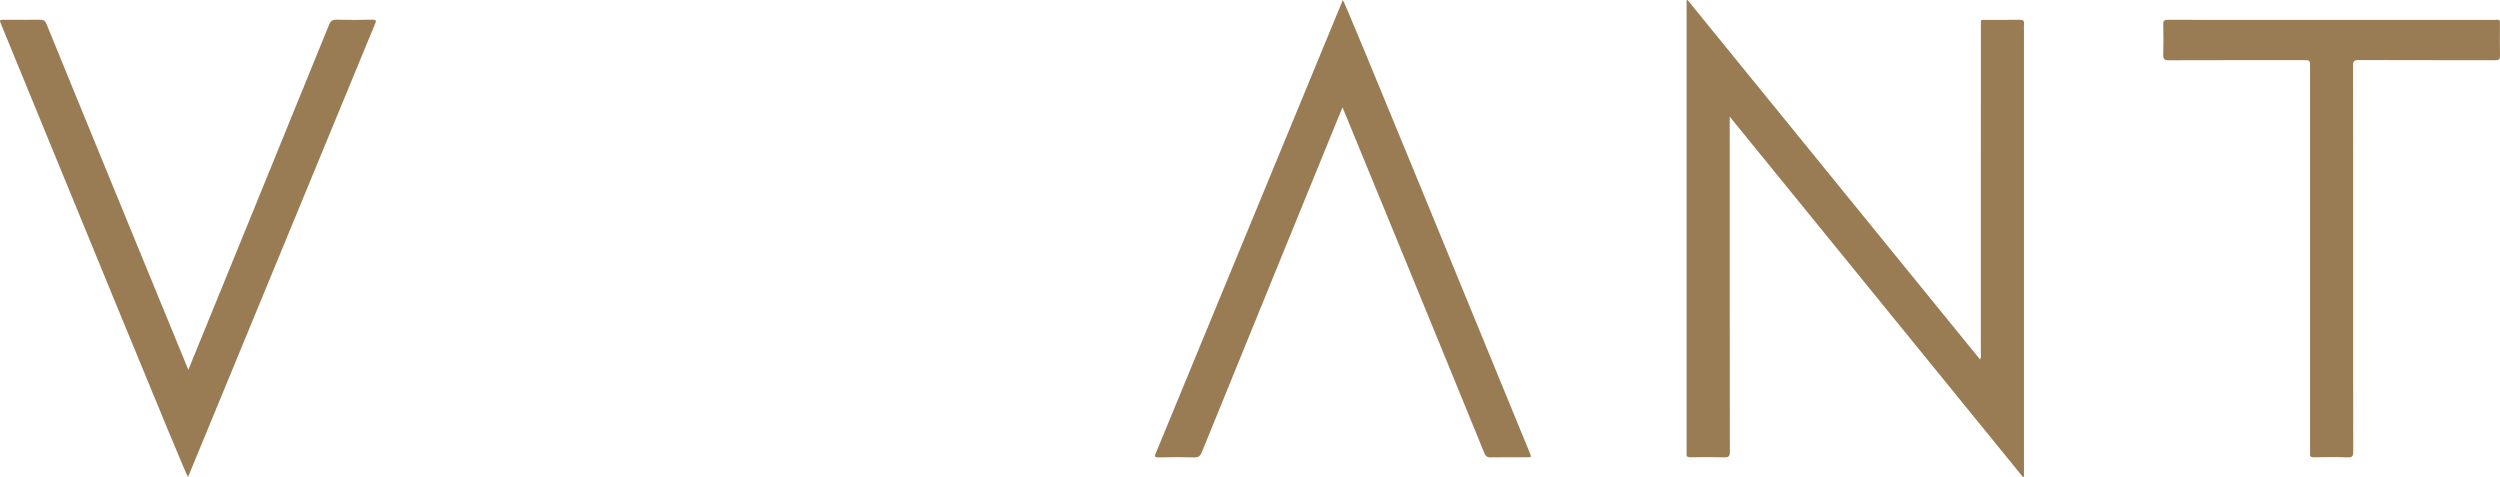 <?xml version="1.0" encoding="UTF-8"?> <svg xmlns="http://www.w3.org/2000/svg" width="1483" height="283" viewBox="0 0 1483 283" fill="none"> <path d="M1001.08 0C1058.86 71.026 1116.64 142.051 1174.51 213.177C1175.4 211.974 1175.02 210.856 1175.02 209.838C1175.05 144.977 1175.04 80.123 1175.05 15.262C1175.05 11.173 1174.69 11.801 1178.5 11.778C1185.03 11.747 1191.57 11.862 1198.1 11.716C1200.21 11.67 1200.84 12.344 1200.63 14.328C1200.49 15.675 1200.61 17.054 1200.61 18.409C1200.61 105.34 1200.61 192.271 1200.61 279.209C1200.61 280.366 1200.61 281.514 1200.61 282.671C1200.4 282.763 1200.19 282.862 1199.99 282.954C1142.2 211.928 1084.41 140.895 1026.07 69.195C1026.07 71.026 1026.07 72.059 1026.07 73.093C1026.07 138.046 1026.05 202.992 1026.15 267.945C1026.15 270.778 1025.38 271.376 1022.71 271.291C1016.1 271.092 1009.47 271.153 1002.85 271.268C1000.91 271.307 1000.2 270.717 1000.49 268.825C1000.55 268.381 1000.49 267.922 1000.49 267.462C1000.49 179.437 1000.49 91.418 1000.49 3.392C1000.49 2.328 1000.49 1.264 1000.49 0.207C1000.68 0.138 1000.88 0.069 1001.08 0Z" fill="#9A7C54"></path> <path d="M1395.89 153.622C1395.89 191.689 1395.87 229.748 1395.95 267.815C1395.95 270.395 1395.56 271.429 1392.62 271.314C1385.92 271.046 1379.2 271.176 1372.48 271.268C1370.83 271.291 1370.13 270.824 1370.32 269.132C1370.41 268.328 1370.33 267.501 1370.33 266.681C1370.33 191.007 1370.33 115.341 1370.33 39.667C1370.33 35.685 1370.33 35.685 1366.24 35.685C1339.65 35.685 1313.07 35.639 1286.49 35.746C1283.78 35.754 1283.16 34.95 1283.23 32.385C1283.42 26.396 1283.39 20.392 1283.24 14.404C1283.19 12.199 1283.93 11.724 1286 11.732C1301.34 11.816 1316.67 11.777 1332 11.777C1381.18 11.777 1430.35 11.77 1479.53 11.785C1483.34 11.785 1482.92 11.195 1482.94 15.3C1482.96 21.204 1482.85 27.108 1482.99 33.012C1483.05 35.187 1482.37 35.731 1480.24 35.731C1453.2 35.662 1426.16 35.723 1399.13 35.624C1396.52 35.616 1395.82 36.244 1395.82 38.901C1395.92 77.136 1395.89 115.379 1395.89 153.622Z" fill="#9A7C54"></path> <path d="M796.374 63.644C793.949 69.555 738.246 205.963 712.868 268.374C711.92 270.709 710.765 271.391 708.341 271.33C701.358 271.153 694.367 271.123 687.384 271.33C684.195 271.429 685.112 270.081 685.808 268.389C701.365 230.667 796.236 0.773 796.572 0C797.613 0.475 870.861 179.712 907.375 268.42C908.537 271.253 908.537 271.261 905.547 271.261C898.472 271.261 891.39 271.176 884.315 271.314C882.273 271.353 881.317 270.732 880.544 268.833C859.358 216.768 796.374 63.644 796.374 63.644Z" fill="#9A7C54"></path> <path d="M111.72 219.364C114.145 213.452 169.848 77.045 195.225 14.634C196.174 12.298 197.329 11.617 199.753 11.678C206.736 11.854 213.727 11.885 220.71 11.678C223.899 11.579 222.981 12.926 222.285 14.619C206.736 52.341 111.858 282.234 111.529 283C110.489 282.525 37.24 103.288 0.727 14.58C-0.436 11.747 -0.436 11.739 2.555 11.739C9.629 11.739 16.712 11.823 23.787 11.686C25.829 11.647 26.785 12.268 27.557 14.167C48.743 66.24 111.72 219.364 111.72 219.364Z" fill="#9A7C54"></path> </svg> 